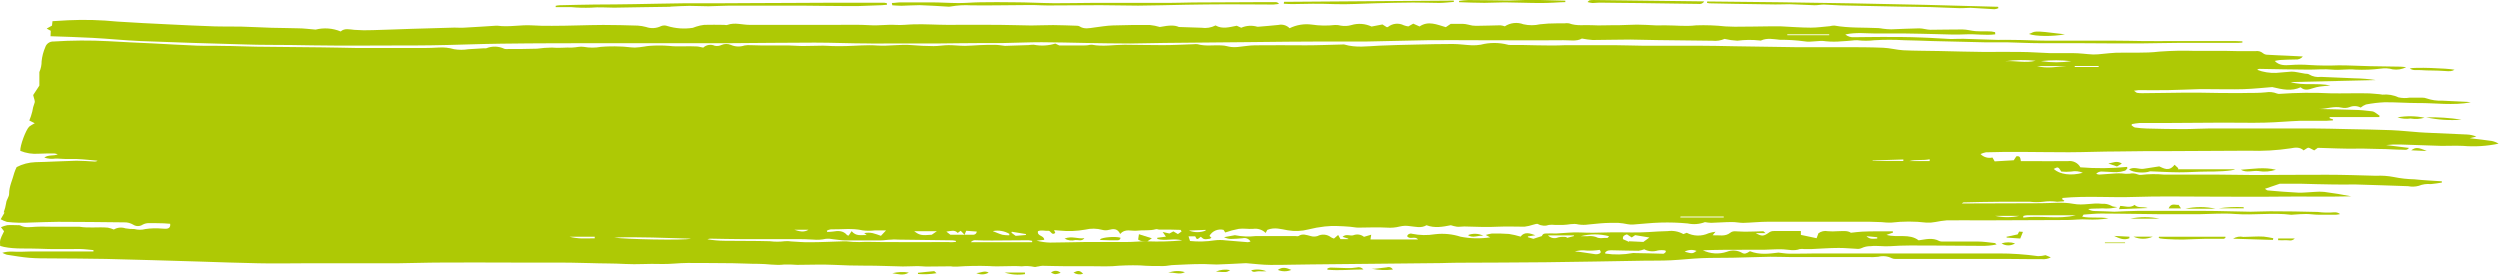 <?xml version="1.0" encoding="UTF-8"?> <svg xmlns="http://www.w3.org/2000/svg" width="1602" height="176" viewBox="0 0 1602 176" fill="none"> <path d="M1334.29 138.851C1339.84 139.986 1345.58 138.851 1351.13 139.929C1346.62 140.62 1342.05 140.858 1337.5 140.639C1333.31 140.355 1329.06 140.951 1324.87 140.979C1306.56 141.093 1288.26 141.168 1269.99 141.206C1262.47 141.206 1254.93 141.064 1247.39 141.206C1244.98 141.417 1242.58 141.767 1240.2 142.256C1238.3 142.636 1236.36 142.769 1234.42 142.653C1226.93 141.759 1219.35 141.759 1211.86 142.653C1209.83 142.704 1207.81 142.6 1205.8 142.341C1203.11 142.341 1200.45 142.086 1197.76 142.086C1186.93 142.086 1176.1 142.086 1165.27 142.086C1154.43 142.086 1143.8 142.086 1133.08 142.086C1127.74 142.086 1122.4 142.681 1117.05 142.823C1114.65 142.823 1112.23 142.256 1109.83 142.284C1105.38 142.284 1100.93 142.681 1096.45 142.795C1095.13 142.73 1093.82 142.579 1092.52 142.341C1089.02 143.68 1085.19 143.976 1081.52 143.192C1075.76 142.645 1069.97 142.455 1064.19 142.625C1058.21 142.767 1052.23 143.504 1046.25 143.902C1045.22 143.934 1044.2 143.868 1043.18 143.703C1041.09 143.26 1038.97 142.956 1036.83 142.795C1033.13 142.795 1029.43 142.795 1025.74 143.107C1023.14 143.277 1020.56 143.675 1017.96 143.845C1015.82 144.171 1013.64 144.171 1011.49 143.845C1008.09 142.937 1004.94 144.1 1001.7 144.129C999.939 144.129 998.148 144.129 996.386 144.129C995.12 143.973 993.838 143.973 992.572 144.129C991.435 144.535 990.223 144.697 989.017 144.604C987.811 144.511 986.639 144.165 985.581 143.589C984.83 143.164 983.444 143.788 982.375 144.015C980.594 144.616 978.755 145.034 976.886 145.264C971.282 145.264 965.706 145.008 960.072 145.264C952.821 145.689 945.629 145.264 938.262 145.122C936.731 145.122 935.201 145.434 933.67 145.292C932.317 145.074 930.983 144.752 929.682 144.327C924.482 145.349 919.341 146.313 914.112 144.327C910.617 146.427 906.947 145.207 903.308 144.895C901.193 144.556 899.032 144.643 896.953 145.15C894.249 145.841 891.446 146.08 888.662 145.859C882.566 145.491 876.443 145.859 870.347 145.859C868.585 145.859 866.823 145.405 865.06 145.292C862.316 145.065 859.542 144.895 856.797 144.838C854.175 144.747 851.549 144.842 848.941 145.122C845.385 145.511 841.862 146.147 838.397 147.023C834.079 148.147 829.563 148.331 825.166 147.562C820.89 146.853 816.816 145.405 812.079 147.307L811.039 149.264C809.996 148.234 808.719 147.461 807.314 147.007C805.908 146.553 804.413 146.432 802.951 146.654C799.918 146.881 796.798 146.228 793.794 146.654C790.849 147.212 787.952 147.99 785.127 148.981L784.058 147.307C782.329 146.876 780.502 147.021 778.866 147.72C777.229 148.418 775.876 149.63 775.016 151.166L776.315 152.357C775.991 152.613 775.631 152.824 775.246 152.982C771.606 153.521 771.433 153.464 769.469 151.705C767.1 153.691 766.898 153.663 765.887 151.421H761.612L762.565 154.429C767.77 154.963 773.023 154.83 778.193 154.031C780.599 153.72 783.038 153.72 785.445 154.031C790.153 154.372 794.863 154.826 799.571 155.195C800.178 155.148 800.773 155.004 801.333 154.769C800.85 153.929 800.099 153.269 799.196 152.889C798.293 152.51 797.288 152.433 796.335 152.669C793.793 152.868 791.251 153.123 788.709 153.123C787.188 153.061 785.7 152.674 784.347 151.988L791.308 150.712C795.796 151.594 800.398 151.776 804.944 151.251C813.235 151.251 821.555 151.251 829.846 151.251C830.626 151.251 831.579 151.534 832.099 151.251C834.699 149.463 837.241 150.626 839.841 151.251C841.288 151.703 842.843 151.703 844.29 151.251C845.657 150.537 847.208 150.235 848.749 150.381C850.29 150.527 851.754 151.116 852.956 152.074C853.544 152.398 854.163 152.664 854.804 152.868L857.491 150.57L858.964 153.237H863.962V152.925L860.293 151.761C862.69 149.548 865.262 151.478 867.313 150.712C868.429 150.282 869.641 150.153 870.824 150.338C872.007 150.522 873.119 151.014 874.044 151.761L878.667 150.399L878.204 153.436H908.652C906.746 150.939 903.423 153.861 901.69 151.336C901.787 151.028 901.948 150.742 902.161 150.496C902.374 150.251 902.636 150.05 902.931 149.907C903.225 149.764 903.545 149.681 903.873 149.663C904.201 149.645 904.531 149.693 904.839 149.804C909.708 150.805 914.724 150.901 919.629 150.087C925.113 149.445 930.674 149.987 935.922 151.676C942.186 152.896 948.617 153.04 954.931 152.102L952.042 150.57C953.301 150.151 954.597 149.847 955.913 149.662C959.603 149.562 963.296 149.647 966.977 149.917C969.48 150.312 971.952 150.881 974.373 151.62C976.944 148.271 980.381 149.463 983.877 150.74L979.081 151.506V151.988L982.576 153.038L987.951 151.307C988.788 149.889 988.962 149.69 990.839 149.605C992.717 149.52 995.201 149.605 997.367 149.605C1002.45 149.378 1007.54 148.697 1012.59 148.952C1018.2 149.236 1023.77 149.151 1029.38 148.952C1034.98 148.754 1040.06 148.952 1045.41 148.952C1049.11 148.952 1052.83 148.952 1056.53 148.697C1060.23 148.442 1064.62 148.186 1068.66 148.101C1072.14 147.621 1075.67 148.29 1078.72 150.002L1080.85 149.179C1083 150.286 1085.37 150.889 1087.79 150.944C1090.21 150.998 1092.61 150.501 1094.81 149.491C1096.27 149.001 1097.78 148.668 1099.31 148.498L1097.46 150.768C1101.62 150.57 1105.44 151.818 1108.76 149.151C1110.61 147.675 1112.66 148.356 1114.54 148.328C1115.78 148.328 1117.02 148.498 1118.29 148.47C1122.11 148.47 1125.95 148.271 1129.85 148.186C1130.11 148.186 1130.4 148.612 1131.35 149.378H1125.05C1129.24 151.648 1130.08 151.478 1134.04 148.697C1134.92 148.209 1135.92 147.982 1136.93 148.044C1142.53 148.044 1148.14 148.044 1154 148.044V150.513L1164.08 152.641L1165.24 149.491C1166.09 148.852 1167.07 148.401 1168.12 148.171C1169.17 147.941 1170.25 147.936 1171.3 148.158C1173.33 148.328 1175.37 148.328 1177.4 148.158C1180.55 148.158 1183.81 147.562 1186.06 149.151C1188.75 148.867 1190.95 148.555 1193.17 148.442C1196.06 148.3 1198.78 148.271 1201.55 148.243H1212.9L1213.05 149.037L1208.86 150.513C1215.99 152.499 1223.47 149.435 1229.45 154.003C1233.85 153.436 1238.29 152.045 1242.71 154.457C1243.42 154.737 1244.18 154.844 1244.94 154.769C1252.36 154.769 1259.76 154.769 1267.15 154.769C1270.85 154.769 1274.55 155.365 1278.22 155.734C1278.54 155.734 1278.77 156.131 1279.43 156.642C1276.14 157.338 1272.77 157.643 1269.41 157.55C1258.26 157.55 1247.11 157.351 1235.98 157.323C1227.78 157.323 1219.55 157.153 1211.4 157.749C1207.12 158.089 1202.91 157.238 1198.66 157.749C1196.66 157.706 1194.68 158.134 1192.88 158.997C1191.84 159.458 1190.69 159.606 1189.56 159.423C1185.75 159.281 1181.91 158.827 1178.01 158.884C1172.23 158.884 1166.45 159.366 1160.47 159.621C1159.05 159.621 1157.58 159.621 1156.28 159.621C1155.27 159.453 1154.23 159.453 1153.22 159.621C1149.67 160.955 1146.2 159.962 1142.65 159.763C1138.49 159.565 1134.33 159.99 1130.17 160.047C1126.01 160.104 1121.5 160.047 1117.2 160.047C1108.53 160.047 1099.86 160.047 1091.2 160.387C1095.99 162.687 1101.51 163.034 1106.56 161.352C1108.11 160.726 1109.79 160.456 1111.46 160.565C1113.14 160.673 1114.76 161.156 1116.21 161.976C1117.86 162.998 1119.1 162.515 1121.36 160.983C1127.42 163.395 1133.52 162.629 1139.61 161.863C1141.87 162.09 1144.12 162.516 1146.37 162.544C1152.15 162.544 1157.93 162.544 1163.71 162.402H1248.52C1259.27 162.402 1270.04 162.402 1280.79 162.402C1289.23 162.396 1297.65 162.975 1306.01 164.133C1307.63 164.122 1309.24 163.912 1310.8 163.509L1314.16 164.927C1312.39 165.866 1310.38 166.261 1308.38 166.062C1306.36 166.062 1304.3 166.062 1302.28 166.062L1286.19 165.921H1238.67C1230.76 165.921 1222.84 165.921 1214.92 165.921C1214.03 166.007 1213.14 165.86 1212.32 165.495C1209.66 164.129 1206.57 163.785 1203.66 164.53C1201.39 164.781 1199.11 164.847 1196.84 164.729C1191.06 164.729 1185.08 164.729 1179.19 164.729C1168.56 164.729 1157.93 164.729 1147.41 164.729C1143.08 164.729 1138.75 164.473 1134.38 164.53C1126.38 164.672 1118.35 164.984 1110.32 165.154C1103.82 165.296 1097.29 165.154 1090.79 165.41C1084.29 165.665 1077.3 166.488 1070.57 166.8C1064.79 167.084 1059.01 166.97 1053.24 167.056C1032.23 167.396 1011.26 167.822 990.261 168.049C971.455 168.276 952.706 168.247 933.814 168.361C930.347 168.361 926.91 168.531 923.443 168.588L840.101 169.439C831.434 169.439 822.768 169.836 814.101 169.751C808.988 169.751 803.933 169.042 798.849 168.673C798.445 168.673 798.068 168.673 797.692 168.673C791.684 168.957 785.705 169.325 779.725 169.496C776.403 169.496 773.109 169.155 769.816 169.212C764.038 169.212 758.26 169.553 752.483 169.808C750.085 169.808 747.688 170.517 745.29 170.489C740.322 170.489 735.352 170.489 730.412 170.063C724.562 169.892 718.707 170.063 712.877 170.574C707.937 170.773 702.998 170.574 698.058 170.574C693.118 170.574 687.34 170.574 681.996 170.574C677.316 170.574 672.608 170.375 667.899 170.319C667.022 170.391 666.151 170.534 665.298 170.744C664.46 170.744 663.45 171.283 662.728 171.028C660.11 170.467 657.414 170.343 654.754 170.659C647.763 170.148 640.772 171.028 633.752 170.489C626.865 170.257 619.971 170.381 613.098 170.858H610.815C610.295 170.858 609.805 170.659 609.285 170.659L593.396 170.801C591.634 170.801 589.872 170.489 588.11 170.517C584.903 170.517 581.725 170.773 578.547 170.744C570.488 170.602 562.428 170.177 554.397 170.233C547.753 170.233 541.138 170.063 534.523 169.723C526.636 169.325 518.72 169.723 510.804 169.723C507.998 169.501 505.182 169.435 502.369 169.524C496.88 170.205 491.508 169.042 486.077 169.07C480.646 169.098 475.099 168.73 469.61 168.673C459.991 168.673 450.4 168.417 440.722 168.503C434.945 168.503 429.023 169.382 423.188 169.155C415.677 168.871 408.165 169.581 400.654 169.155C393.143 168.73 385.546 168.871 378.006 168.588C360.673 167.992 343.34 168.417 325.834 168.247C311.39 168.105 296.946 168.247 282.502 168.247C273.316 168.247 264.13 168.616 254.914 168.701C244.544 168.701 234.201 168.701 223.83 168.701H196.56C186.218 168.701 175.847 168.957 165.505 168.701C152.852 168.503 140.171 167.964 127.518 167.595C107.671 167.027 87.826 166.375 67.98 165.921C56.193 165.665 44.406 165.693 32.62 165.58C28.026 165.58 23.405 165.58 18.812 165.211C14.219 164.842 9.221 163.963 4.368 163.225C3.363 162.923 2.394 162.514 1.479 162.005C5.928 160.614 9.711 161.522 13.38 161.324C17.049 161.125 21.296 161.154 25.254 161.125H59.89V160.274C57.001 160.019 54.112 159.593 51.224 159.565C42.384 159.565 33.544 159.791 24.733 159.366C17.338 159.025 9.884 159.735 2.547 158.231C1.709 158.061 0.872 157.777 0.092 157.578C-0.139 153.719 -0.14 153.719 2.605 148.186L0.611 145.604C1.899 145.029 3.245 144.592 4.627 144.299C6.852 144.1 9.134 144.299 11.416 144.299C11.921 144.227 12.437 144.276 12.919 144.441C16.212 146.172 19.621 145.462 23.087 145.292C26.554 145.122 30.453 145.292 34.15 145.292C39.35 145.292 44.551 145.292 49.751 145.292C50.136 145.264 50.522 145.264 50.906 145.292C56.973 146.313 63.068 145.292 69.135 145.888C70.445 146.153 71.722 146.552 72.948 147.08C74.045 146.421 75.278 146.01 76.557 145.878C77.836 145.745 79.13 145.894 80.343 146.313C82.249 146.65 84.184 146.802 86.121 146.768C88.439 147.377 90.88 147.377 93.199 146.768C96.717 146.245 100.287 146.149 103.829 146.484C104.955 146.484 106.111 146.711 107.238 146.484C108.365 146.257 109.376 145.32 109.029 143.391C107.729 143.391 106.371 143.135 105.014 143.107C101.836 143.107 98.63 142.88 95.423 142.965C94.043 142.958 92.682 143.29 91.465 143.93C90.554 144.54 89.476 144.866 88.373 144.866C87.271 144.866 86.194 144.54 85.283 143.93C83.541 142.906 81.533 142.403 79.505 142.483C65.437 142.313 51.339 142.171 37.27 142.142C31.493 142.142 25.542 142.483 19.678 142.596C14.601 142.904 9.507 142.771 4.454 142.199C3.053 141.786 1.705 141.215 0.438 140.497L2.894 136.24L2.373 136.07C3.089 134.148 3.611 132.162 3.933 130.14C4.107 127.927 5.869 126.196 5.84 124.181C5.84 119.357 8.036 115.215 9.162 110.731C9.578 109.479 10.08 108.256 10.665 107.071C14.358 105.148 18.447 104.072 22.625 103.921C31.436 103.751 40.276 103.184 49.087 102.985C52.9 102.985 56.742 103.326 60.642 103.524C61.322 103.571 61.997 103.38 62.547 102.985C60.439 102.786 58.301 102.559 56.163 102.389C54.026 102.219 51.57 101.964 49.259 101.907C46.948 101.85 44.666 101.907 42.384 101.907C40.101 101.907 37.763 101.566 35.48 101.623C33.093 101.983 30.651 101.759 28.373 100.97C31.261 98.927 34.324 100.148 37.039 98.871C36.31 98.611 35.555 98.43 34.786 98.332C31.435 98.332 28.113 98.332 24.791 98.502C20.769 98.824 16.726 98.192 13.005 96.657C12.774 93.338 16.616 83.009 18.782 81.08C19.89 80.292 21.059 79.59 22.278 78.98L18.782 77.221C19.562 75.382 20.19 73.484 20.66 71.546C20.953 69.607 21.456 67.704 22.162 65.871C22.624 64.736 21.7 63.033 21.266 60.905L25.224 54.861V46.179C26.197 43.987 26.69 41.618 26.669 39.227C26.98 36.138 27.769 33.115 29.009 30.26C29.346 29.169 30.042 28.217 30.988 27.555C31.934 26.893 33.077 26.557 34.238 26.6C46 25.839 57.798 25.772 69.568 26.401C79.014 27.026 88.46 27.338 97.935 27.82C107.411 28.302 116.569 28.87 125.9 29.239C131.504 29.466 137.137 29.239 142.742 29.437C149.906 29.437 157.04 29.835 164.205 29.92C178.013 30.118 191.823 30.175 205.631 30.345C213.46 30.345 221.259 30.714 229.059 30.771C236.859 30.828 244.919 30.771 252.834 30.771C259.103 30.771 265.372 30.771 271.641 30.771C274.847 30.771 278.024 30.629 281.201 30.459C284.505 30.238 287.823 30.603 290.995 31.537C294.027 32.033 297.121 32.033 300.152 31.537C303.474 31.395 306.768 31.14 310.09 30.941C310.588 31.014 311.094 31.014 311.592 30.941C313.431 30.188 315.413 29.827 317.405 29.881C319.397 29.934 321.353 30.402 323.147 31.253C323.504 31.397 323.89 31.456 324.274 31.424C330.89 31.424 337.533 31.424 344.149 31.197C347.289 30.766 350.455 30.529 353.625 30.487C357.987 30.941 362.291 30.317 366.567 30.487C367.962 30.42 369.351 30.268 370.726 30.033C371.857 29.878 373.005 29.878 374.136 30.033C377.736 30.686 381.427 30.686 385.027 30.033C389.109 29.688 393.211 29.612 397.304 29.806C400.482 29.806 403.629 30.43 406.807 30.487C408.841 30.396 410.868 30.178 412.874 29.835C414 29.693 415.156 29.409 416.283 29.381C420.351 29.083 424.435 29.083 428.503 29.381C434.454 30.118 440.375 29.381 446.269 29.75C447.598 29.75 448.898 30.203 450.631 30.516C451.597 29.615 452.815 29.02 454.128 28.807C455.442 28.595 456.789 28.775 457.997 29.324C459.49 29.64 461.048 29.45 462.417 28.785C463.356 28.385 464.369 28.179 465.393 28.179C466.416 28.179 467.429 28.385 468.368 28.785C471.104 29.983 474.202 30.114 477.034 29.154C478.378 28.916 479.747 28.85 481.108 28.955C483.65 28.955 486.193 29.154 488.735 29.154C494.512 29.154 500.29 29.154 505.894 29.154C508.581 29.154 511.238 29.494 513.924 29.494C518.373 29.494 522.852 29.296 527.301 29.267C529.352 29.267 531.374 29.466 533.396 29.523C536.284 29.523 539.173 29.664 542.062 29.523C548.706 29.381 555.408 28.671 561.995 29.154C569.419 29.693 576.728 28.274 584.123 28.898C588.803 29.296 593.512 29.523 598.22 29.551C601.398 29.551 604.605 28.955 607.783 28.927C610.96 28.898 614.86 29.381 618.384 29.381C621.446 29.381 624.48 29.04 627.542 28.927C630.604 28.813 634.186 28.671 637.509 28.728C639.617 28.728 641.755 29.154 643.893 29.381C644.008 29.393 644.124 29.393 644.24 29.381L659.059 28.898C660.186 28.725 661.326 28.649 662.467 28.671C667.051 29.554 671.787 29.3 676.247 27.933L678.76 29.125H694.072C695.083 29.125 696.122 29.125 697.104 28.983C697.971 28.757 698.866 28.652 699.762 28.671C706.753 30.005 713.716 28.671 720.678 28.671C728.824 28.671 736.999 28.983 745.145 28.927C751.789 28.927 758.433 28.558 765.078 28.331C765.834 28.219 766.603 28.219 767.36 28.331C772.531 29.778 777.817 28.756 783.017 29.125C785.01 29.125 786.975 29.891 788.968 30.118C790.351 30.261 791.745 30.261 793.128 30.118C796.797 29.778 800.466 29.069 804.164 29.04C815.026 28.87 825.916 29.04 836.807 29.04C844.462 29.04 852.147 28.7 859.918 28.529C860.424 28.444 860.943 28.444 861.449 28.529C868.874 30.743 876.356 29.608 883.838 29.267C891.32 28.927 899.61 28.728 907.497 28.558C915.383 28.388 923.125 28.16 930.925 28.189C934.969 28.189 939.013 28.842 943.087 29.012C945.02 29.092 946.957 28.968 948.864 28.643C954.545 27.177 960.516 27.177 966.197 28.643C966.568 28.769 966.96 28.826 967.352 28.813C979.225 28.671 991.099 29.523 1002.97 28.955C1005.02 28.955 1007.07 28.955 1009.1 28.955C1017.76 28.955 1026.23 28.955 1034.78 28.955C1040.56 28.955 1046.56 29.267 1052.46 29.296C1058.35 29.324 1064.99 29.296 1071.23 29.296C1076.87 29.296 1082.5 29.296 1088.13 29.296C1095.82 29.296 1103.5 29.494 1111.24 29.636C1124.3 29.835 1137.24 30.09 1150.42 30.232C1160.64 30.232 1170.87 30.232 1181.12 30.232C1189.79 30.232 1198.26 30.232 1206.78 30.601C1211.08 30.771 1215.44 31.991 1219.6 32.218C1227.29 32.587 1234.97 32.53 1242.71 32.7C1252.42 32.899 1262.16 33.211 1271.89 33.296C1279.58 33.296 1287.26 33.126 1295 33.296C1301.13 33.296 1307.28 33.864 1313.4 34.034C1318.26 34.034 1323.14 34.034 1327.99 34.034C1332.85 34.034 1336.89 34.715 1341.34 34.914C1343.37 34.909 1345.39 34.776 1347.4 34.517C1350.29 34.289 1352.95 33.892 1355.75 33.807C1365.06 33.523 1374.36 34.204 1383.72 33.069C1391.41 32.502 1399.12 32.35 1406.83 32.615H1427.05C1429.22 32.615 1431.38 32.757 1433.55 32.757H1445.42C1446.24 32.632 1447.08 32.681 1447.88 32.902C1448.67 33.122 1449.41 33.508 1450.04 34.034C1450.85 34.711 1451.87 35.083 1452.93 35.084C1457.12 35.368 1461.31 35.481 1465.5 35.68L1475.67 36.191C1475.11 36.872 1474.39 37.406 1473.56 37.743C1472.74 38.08 1471.85 38.21 1470.96 38.12C1467.64 38.12 1464.29 38.29 1460.96 38.461C1459.85 38.593 1458.74 38.792 1457.64 39.056C1460.53 42.064 1464.11 41.894 1467.72 41.667C1471.8 41.355 1475.9 41.355 1479.97 41.667C1486.21 42.045 1492.47 42.111 1498.72 41.866C1505.36 41.866 1511.98 42.263 1518.6 42.405C1525.21 42.547 1531.65 42.603 1538.18 42.717C1539.31 42.717 1540.44 42.915 1541.91 43.057C1539.24 44.411 1536.21 44.898 1533.24 44.448C1530.78 43.751 1528.2 43.586 1525.67 43.965C1520.26 44.648 1514.8 44.866 1509.35 44.618C1504.33 44.05 1499.47 45.129 1494.5 44.618C1489.53 44.107 1484.54 44.618 1479.57 44.618C1468.97 44.618 1458.34 44.277 1447.79 44.136C1447.53 44.144 1447.28 44.204 1447.05 44.311C1446.81 44.418 1446.61 44.571 1446.43 44.76C1450.29 46.212 1454.41 46.878 1458.54 46.718C1461.83 46.491 1465.12 46.093 1468.42 45.895C1469.69 45.912 1470.96 46.054 1472.2 46.32C1473.82 46.576 1475.44 46.916 1477.03 47.2C1477.92 47.342 1479.02 47.2 1479.63 47.682C1481.92 49.077 1484.64 49.639 1487.31 49.271L1508.75 50.179C1513.33 50.247 1517.91 50.627 1522.44 51.314L1467.72 52.591C1476.19 55.088 1484.91 52.932 1493.38 54.805C1491.12 55.003 1488.84 55.145 1486.62 55.457C1485.11 55.679 1483.62 56.031 1482.17 56.507C1479.42 57.415 1476.74 58.266 1474.25 55.94C1468.48 58.607 1462.7 57.387 1456.05 55.798C1450.71 56.195 1444.24 56.933 1437.74 57.131C1430.34 57.358 1422.95 57.131 1415.55 57.131C1413.39 57.131 1411.19 57.131 1409.02 57.131C1402.41 57.301 1395.79 57.642 1389.18 57.755C1382.56 57.869 1376.61 57.755 1370.34 57.755C1369.37 57.836 1368.41 57.968 1367.45 58.153C1368.52 58.862 1368.93 59.401 1369.45 59.486C1370.58 59.676 1371.73 59.752 1372.88 59.713C1381.81 59.713 1390.77 59.401 1399.72 59.373C1406.89 59.373 1414.17 59.373 1421.21 59.572C1427.48 59.572 1433.75 59.742 1440.02 59.572C1443.98 59.572 1447.93 59.572 1451.89 59.174C1454.29 58.748 1456.77 59.004 1459.03 59.912C1459.62 60.144 1460.27 60.222 1460.91 60.139C1471.76 59.373 1482.65 59.259 1493.52 59.798C1501.15 59.94 1508.77 59.657 1516.4 59.798C1519.29 59.798 1522 60.167 1524.81 60.366C1525.43 60.516 1526.07 60.611 1526.71 60.65C1530.24 60.301 1533.8 60.91 1537 62.409C1539.33 62.911 1541.75 62.969 1544.1 62.579C1546.79 62.579 1549.48 62.579 1552.16 62.579C1553.15 62.557 1554.13 62.73 1555.05 63.09C1558.21 64.168 1561.54 64.649 1564.88 64.509L1580.97 65.275C1581.57 65.275 1582.15 65.445 1583.28 65.587C1571.72 67.715 1560.6 65.927 1549.54 66.041C1542.4 66.041 1535.26 65.474 1528.13 65.53C1524.09 65.706 1520.07 66.18 1516.11 66.949C1514.88 67.416 1513.73 68.088 1512.73 68.935C1511.63 68.354 1510.4 68.029 1509.15 67.984C1507.9 67.94 1506.65 68.178 1505.51 68.68C1503.93 69.235 1502.23 69.344 1500.6 68.992C1495.6 67.772 1490.78 69.9 1485.84 69.843C1493.2 70.013 1500.6 70.127 1507.96 70.382C1512.06 70.448 1516.14 70.77 1520.18 71.347C1521.86 71.631 1523.3 73.191 1524.86 74.184L1524.61 75.036H1492.83V75.773L1495 76.511V77.136C1493.67 77.136 1492.34 77.362 1491.04 77.391C1485.43 77.391 1479.83 77.391 1474.25 77.391C1466.6 77.675 1458.94 78.412 1451.29 78.583C1442.62 78.81 1433.69 78.583 1424.88 78.583L1385.36 78.838C1380.51 78.838 1375.63 78.838 1370.92 78.838C1369.3 78.968 1367.69 79.195 1366.1 79.519L1365.89 80.314C1366.64 80.796 1367.34 81.59 1368.15 81.704C1370.67 82.077 1373.22 82.295 1375.77 82.356C1383.57 82.555 1391.37 82.725 1399.17 82.725C1404.95 82.725 1410.73 82.328 1416.5 82.3C1428.81 82.3 1441.09 82.3 1453.37 82.3C1462.44 82.3 1471.54 82.3 1480.61 82.3C1488.55 82.3 1496.47 82.584 1504.38 82.725C1513.71 82.924 1523.05 83.037 1532.38 83.406C1538.36 83.662 1544.33 84.343 1550.29 84.768C1552.83 84.967 1555.37 85.052 1557.91 85.166C1565.57 85.506 1573.22 85.79 1580.85 86.187C1582.92 86.28 1584.95 86.731 1586.86 87.521L1582.61 88.571C1587.96 89.223 1592.38 89.677 1596.74 90.33C1598.29 90.646 1599.76 91.232 1601.1 92.061C1593.61 93.648 1585.91 94.126 1578.28 93.479C1573.71 93.281 1569.12 93.479 1564.53 93.479C1555.72 93.224 1546.91 92.855 1538.07 92.6C1535.05 92.484 1532.02 92.607 1529.02 92.969L1543.67 94.785C1542.4 96.43 1541.01 95.977 1539.92 95.948C1534.8 95.948 1529.72 95.437 1524.63 95.466C1520.04 95.466 1515.5 95.125 1510.91 95.239C1502.39 95.437 1493.87 94.927 1485.26 94.728L1482.95 96.374C1478.3 94.047 1479.86 94.132 1476.16 96.374C1473.76 94.104 1470.79 94.473 1467.72 95.069C1458.87 96.392 1449.92 96.895 1440.97 96.572C1424.33 96.714 1407.7 96.743 1391.06 96.828C1379.79 96.828 1368.52 96.828 1357.26 97.055C1346.77 97.055 1336.28 97.537 1325.77 97.565C1315.25 97.594 1305.05 97.367 1294.68 97.338C1287.29 97.338 1279.92 97.338 1272.56 97.594C1271.37 97.829 1270.21 98.21 1269.12 98.729C1270.09 99.716 1271.31 100.439 1272.65 100.827C1273.99 101.215 1275.41 101.255 1276.77 100.942L1278.19 103.411L1290.41 102.701L1292.08 100.176C1294.63 99.722 1294.63 101.368 1294.97 103.24H1299.51C1308.17 103.24 1316.67 103.382 1325.25 103.24C1326.81 103.032 1328.41 103.301 1329.81 104.012C1331.22 104.722 1332.37 105.84 1333.11 107.213C1343.06 108.021 1353.07 107.936 1363 106.957L1363.26 107.78C1362.74 108.348 1362.28 109.199 1361.62 109.398C1359.93 109.949 1358.17 110.264 1356.39 110.334C1353.07 110.334 1349.77 109.965 1346.45 109.908C1345.23 109.973 1344.09 110.49 1343.24 111.356C1343.85 111.627 1344.49 111.8 1345.15 111.866C1348.71 111.668 1352.26 111.356 1355.81 111.129C1357.07 111.058 1358.34 111.058 1359.6 111.129C1361.23 111.391 1362.89 111.458 1364.54 111.327C1366.27 110.915 1368.09 111.054 1369.74 111.725C1370.44 112.046 1371.22 112.164 1371.99 112.065C1376.93 111.484 1381.92 111.427 1386.87 111.895C1398.42 111.895 1409.98 111.895 1421.33 111.895C1428.87 111.895 1436.41 112.15 1443.92 112.15C1459.64 112.15 1475.38 111.923 1491.09 111.98C1501.58 111.98 1512.07 112.349 1522.55 112.632C1526.36 112.437 1530.17 112.704 1533.91 113.427C1538.27 114.324 1542.71 114.818 1547.17 114.902C1552.94 115.527 1558.89 115.782 1564.73 116.179V117.002C1562.36 117.343 1560.02 117.797 1557.62 117.967C1555.01 117.707 1552.37 118.087 1549.94 119.074C1547.72 119.683 1545.38 119.761 1543.12 119.301C1531.74 118.96 1520.39 118.478 1509 118.194C1504.15 118.194 1499.27 118.364 1494.42 118.194C1487.77 118.194 1481.13 117.853 1474.48 117.74C1469.75 117.74 1465.04 117.74 1460.88 117.74L1451.37 120.975C1452.04 121.4 1452.59 121.968 1453.17 122.025C1459.61 122.564 1466.08 123.16 1472.58 123.443C1476.1 123.585 1479.68 123.103 1483.24 122.961C1485.26 122.777 1487.3 122.777 1489.33 122.961C1495.11 123.699 1500.89 124.663 1506.66 125.798C1491.35 126.224 1476.04 125.798 1460.73 125.997C1445.42 126.196 1429.79 125.997 1414.34 125.997C1398.88 125.997 1383.34 125.657 1367.89 126.196C1352.43 126.735 1337.09 125.401 1321.67 126.848L1321.38 127.614L1322.85 128.636C1322.71 128.778 1322.53 129.033 1322.36 129.033C1320.97 129.033 1319.47 129.289 1318.2 129.289C1315.25 128.864 1312.25 128.864 1309.3 129.289C1306.53 129.643 1303.72 129.643 1300.95 129.289C1294.31 129.289 1287.66 129.289 1281.02 129.289C1273.39 129.289 1265.74 129.544 1258.11 129.686C1257.94 129.686 1257.77 129.941 1257.16 130.367H1262.47L1307.8 130.225C1314.7 130.225 1321.81 129.317 1328.48 130.594C1335.16 131.871 1340.79 129.799 1346.91 130.594C1349.07 130.411 1351.24 130.876 1353.12 131.927C1353.88 132.523 1355.21 132.41 1356.82 132.722C1353.69 133.547 1350.43 133.816 1347.2 133.516C1344.31 133.743 1341.14 133.516 1338.1 133.942C1340.44 135.701 1343.16 135.105 1345.73 135.332C1347.49 135.474 1349.28 135.332 1351.07 135.503C1352.34 135.503 1353.62 135.701 1354.89 135.673C1359.89 135.503 1364.85 135.162 1369.82 135.134C1383.98 135.134 1398.13 135.134 1412.29 135.134C1422.25 135.134 1432.22 135.559 1442.19 135.673C1446.4 135.673 1450.62 135.361 1454.84 135.389C1464.95 135.389 1475.04 135.531 1485.11 135.815C1488.65 136.273 1492.22 136.349 1495.78 136.042C1497.13 135.929 1498.47 136.336 1499.53 137.177C1498.67 137.39 1497.79 137.532 1496.9 137.602C1493.2 137.602 1489.51 137.602 1485.81 137.602C1483.12 137.602 1480.46 137.148 1477.81 137.12C1475.15 137.092 1472.72 137.347 1470.18 137.489C1469.55 137.591 1468.91 137.639 1468.27 137.631C1456.31 136.127 1444.32 138.028 1432.31 137.12C1424.71 136.524 1417 137.12 1409.34 137.262C1400.88 137.262 1392.44 137.262 1383.98 137.262L1366.64 137.035C1359.88 137.035 1353.12 136.78 1346.42 136.836C1342.67 136.836 1338.91 137.29 1335.13 137.517L1334.29 138.851ZM735.323 154.656C742.743 154.925 750.174 154.726 757.568 154.06C752.339 152.499 746.792 154.599 741.592 153.123V152.357L747.138 151.648L745.029 148.64L749.363 149.633L751.906 148.271L754.795 150.002L757.163 148.328L756.556 147.307C754.419 147.307 752.31 147.165 750.172 147.136C748.035 147.108 745.376 147.136 742.978 147.136C742.227 147.136 741.39 146.654 740.726 146.853C736.71 148.016 732.551 147.278 728.506 147.817C724.953 148.243 721.052 146.2 717.817 149.945C716.142 146.285 713.456 146.54 710.509 147.307C709.165 147.661 707.751 147.661 706.407 147.307C702.833 146.329 699.062 146.27 695.458 147.136C690.056 148.108 684.54 148.318 679.078 147.761L675.467 147.477L676.218 149.236C673.994 151.137 673.561 148.044 671.885 147.874C669.776 148.129 667.35 147.165 665.126 148.158C664.432 151.534 669.111 150.712 669.14 153.691L664.2 154.202C667.028 154.957 669.938 155.376 672.867 155.45C680.262 155.45 687.658 155.138 695.053 155.081C703.864 155.081 712.676 155.081 721.515 155.081C726.08 155.081 730.644 154.656 735.237 154.457L735.323 154.656ZM612.549 154.996V154.372C611.801 154.182 611.037 154.059 610.267 154.003L575.803 153.549C574.3 153.549 572.914 153.322 571.325 153.549C568.928 153.549 566.559 154.031 564.161 154.06C556.65 154.06 549.139 154.06 541.657 154.06C539.115 154.06 536.573 153.549 534.03 153.322C532.428 152.977 530.781 152.881 529.148 153.038C526.449 153.64 523.668 153.803 520.915 153.521C514.184 153.067 507.395 153.265 500.693 153.237C492.374 153.237 484.054 153.237 475.763 153.237C468.859 153.237 461.956 153.01 455.08 152.925C454.47 152.989 453.868 153.123 453.289 153.322C456.982 153.948 460.722 154.271 464.469 154.287C474.06 154.429 483.651 154.287 493.357 154.571C496.512 154.968 499.705 154.968 502.86 154.571C504.266 154.435 505.686 154.482 507.079 154.712C510.892 154.911 514.705 155.28 518.634 155.223C526.001 155.223 533.367 154.826 540.733 154.627C541.243 154.6 541.754 154.6 542.264 154.627C545.052 154.972 547.861 155.133 550.671 155.11C555.524 154.826 560.319 155.11 565.115 155.11C579.299 155.252 593.512 155.11 607.725 155.11C609.314 155.365 611.104 155.138 612.577 154.996H612.549ZM1053.76 159.706C1052.55 160.175 1051.29 160.508 1050 160.699C1044.46 160.699 1038.91 160.473 1033.33 160.387C1031.54 160.387 1029.61 160.217 1028.48 162.062C1028.68 162.345 1028.74 162.516 1028.83 162.516C1034.58 163.343 1040.44 163.228 1046.16 162.175C1046.65 162.09 1047.15 162.09 1047.63 162.175C1053.7 162.175 1059.8 162.516 1065.89 162.601C1066.41 162.601 1066.96 161.806 1067.51 161.409L1067.19 160.501C1065.59 160.215 1063.94 160.215 1062.34 160.501C1059.51 161.405 1056.44 161.171 1053.79 159.848L1053.76 159.706ZM567.772 147.647H560.55C558.017 147.945 555.457 147.945 552.923 147.647C546.077 146.058 539.203 147.108 532.356 146.966C531.472 147.095 530.62 147.384 529.843 147.817L530.044 148.612C531.261 148.608 532.477 148.532 533.685 148.385C537.065 147.817 540.3 147.675 542.784 150.626C543.015 150.853 543.478 150.882 543.796 150.967L545.731 148.129C548.62 151.62 551.856 150.456 555.409 150.626L553.761 149.378C555.543 149.011 557.382 149.011 559.164 149.378C560.977 149.856 562.761 150.434 564.508 151.109L567.772 147.647ZM442.831 152.925C426.365 152.528 409.927 151.648 393.49 152.215C399.008 153.294 439.076 154.173 442.745 152.925H442.831ZM661.399 155.195V154.315C660.668 154.137 659.925 154.014 659.175 153.946C651.404 153.946 643.633 154.088 635.833 154.117C632.395 154.117 628.928 154.117 625.491 153.946C624.865 153.833 624.22 153.889 623.624 154.109C623.029 154.329 622.505 154.704 622.111 155.195H661.399ZM1042.55 150.172C1040.96 150.683 1039.66 151.166 1040.01 153.265L1043.88 154.996V154.599L1053.06 155.025L1056.96 152.187L1047.81 150.683L1045.61 152.159L1042.55 150.172ZM609.024 150.428H623.208C623.526 150.476 623.851 150.461 624.162 150.383C624.473 150.306 624.765 150.168 625.021 149.977C625.277 149.786 625.491 149.547 625.651 149.274C625.812 149 625.915 148.698 625.953 148.385L619.135 147.874L618.095 150.428L615.611 147.874L613.704 149.264C611.74 147.023 609.169 148.101 606.424 148.413L609.024 150.428ZM1330.27 137.943H1298.99C1298.24 137.999 1297.49 138.122 1296.76 138.312C1296.76 138.312 1296.56 138.454 1296.5 138.567C1296.49 138.851 1296.49 139.135 1296.5 139.418C1307.65 137.914 1318.86 140.752 1330.19 137.943H1330.27ZM1316.03 108.263C1319.87 111.81 1327.04 112.774 1334.69 110.731C1332.35 109.698 1329.73 109.42 1327.21 109.937C1325.11 110.15 1322.99 110.15 1320.89 109.937C1318.86 106.816 1318.86 106.816 1315.97 108.263H1316.03ZM585.827 148.158C589.149 150.655 590.334 150.995 597.065 150.428L600.329 148.158H585.827ZM1025.13 160.104C1022.34 160.556 1019.51 160.708 1016.69 160.558C1014.14 160.191 1011.54 160.415 1009.1 161.21C1011.03 161.21 1011.99 161.381 1013.05 161.522C1016.12 161.948 1019.15 162.487 1022.21 162.884C1023.1 162.987 1024.01 162.87 1024.84 162.544C1025.97 162.033 1026.02 161.125 1025.04 160.104H1025.13ZM1285.12 39.227C1291.53 38.801 1298.01 40.56 1304.42 38.943C1297.93 38.255 1291.38 38.35 1284.92 39.227H1285.12ZM1308.23 39.227C1314.55 40.135 1320.98 40.135 1327.3 39.227C1320.9 38.459 1314.43 38.431 1308.03 39.142L1308.23 39.227ZM1013 151.336C1014.93 151.336 1016.17 151.336 1017.45 151.336C1019.21 151.134 1020.99 151.309 1022.67 151.847C1025.16 153.237 1027.58 152.215 1029.98 152.471C1030.24 152.471 1030.59 151.903 1031.11 151.364C1025.18 149.822 1018.94 149.812 1013 151.336ZM1076.9 138.737L1076.75 139.333H1104.57V138.737H1076.9ZM991.937 150.853C992.766 151.709 993.845 152.289 995.026 152.513C996.207 152.736 997.429 152.593 998.523 152.102C1000.3 151.696 1002.15 151.647 1003.95 151.96V152.471L1008.58 151.279V150.853H991.937ZM1325.45 42.319H1305.23C1311.96 44.221 1318.86 42.547 1325.45 42.234V42.319ZM381.097 152.811V151.705H364.949C367.503 152.332 370.118 152.693 372.749 152.783C375.609 152.811 378.352 152.726 381.097 152.726V152.811ZM1219.66 103.155V102.191L1199.96 102.815V103.099L1219.66 103.155ZM636.296 148.158C638.78 149.094 640.571 149.974 642.448 150.456C643.869 150.702 645.31 150.807 646.752 150.768V149.832C643.612 147.982 639.883 147.355 636.296 148.073V148.158ZM1278.51 138.34C1283.6 139.422 1288.87 139.422 1293.96 138.34H1278.51ZM657.411 150.57V149.974L648.37 148.498L648.139 149.151L650.854 151.137L657.411 150.57ZM1329.49 42.291V42.944H1344.81V42.291H1329.49ZM1079.55 161.295C1084.41 162.629 1084.58 162.629 1087.18 160.813C1085.97 160.316 1084.67 160.094 1083.36 160.163C1082.06 160.231 1080.79 160.59 1079.64 161.21L1079.55 161.295ZM772.531 147.846C772.545 147.666 772.545 147.486 772.531 147.307L761.871 147.732C765.316 149.099 769.166 149.109 772.618 147.761L772.531 147.846ZM518.172 147.193H508.927C512.105 148.215 515.167 149.179 518.258 147.108L518.172 147.193ZM1236.53 103.212V102.049C1232.2 102.985 1227.87 102.049 1223.53 103.212H1236.53ZM1202.94 152.925V152.017L1196.03 151.336C1198.23 153.606 1200.65 152.925 1203.02 152.84L1202.94 152.925Z" fill="#AEC905"></path> <path d="M1278.56 22.003C1272.3 22.854 1265.97 21.663 1259.67 22.003C1253.37 22.344 1246.88 22.003 1240.49 21.861C1234.11 21.719 1227.69 21.521 1221.28 21.464C1214.87 21.407 1208.51 21.464 1202.13 21.464C1195.74 21.464 1189.47 20.556 1182.45 22.088C1183.25 22.742 1184.17 23.234 1185.16 23.536C1186.16 23.838 1187.2 23.944 1188.23 23.848C1194.21 23.848 1200.19 23.649 1206.17 23.677C1214.61 23.677 1223.04 23.677 1231.48 24.046C1237.69 24.216 1243.9 24.756 1250.14 25.011C1252.8 25.011 1255.48 24.812 1258.17 24.869C1265.57 25.068 1272.99 25.408 1280.39 25.578C1283.45 25.578 1286.51 25.436 1289.57 25.578C1296.82 25.578 1304.02 26.032 1311.32 26.061C1325.51 26.061 1339.69 26.061 1353.91 26.061C1360.4 26.061 1366.9 26.231 1373.4 26.316C1379.9 26.401 1386.2 26.316 1392.59 26.316H1432.48L1436.93 26.486V27.281C1436.18 27.281 1435.43 27.451 1434.68 27.451C1422.4 27.451 1410.12 27.451 1397.87 27.451C1389.21 27.451 1380.54 27.792 1371.87 27.82C1358.44 27.82 1344.98 27.82 1331.43 27.678C1323.4 27.678 1315.34 27.678 1307.31 27.678C1300.14 27.678 1292.87 27.253 1285.82 27.111C1281.11 27.111 1276.37 27.111 1271.66 27.111C1260.57 26.884 1249.45 26.6 1238.35 26.316C1232.34 26.146 1226.34 25.862 1220.3 25.777C1213.91 25.408 1207.51 25.408 1201.12 25.777C1197.48 26.217 1193.8 26.217 1190.17 25.777C1189.03 25.732 1187.89 25.798 1186.76 25.976C1184.59 26.146 1182.45 26.401 1180.29 26.458C1176.91 26.784 1173.5 26.784 1170.12 26.458C1165.35 25.635 1160.59 27.338 1156.05 26.458C1150.93 25.784 1145.76 25.462 1140.6 25.493C1136.58 25.124 1132.42 24.16 1128.46 25.947C1128.22 26.032 1127.95 26.032 1127.71 25.947C1122.91 25.41 1118.06 25.458 1113.27 26.089C1110.51 25.953 1107.77 25.564 1105.09 24.926C1102.67 25.988 1100.01 26.399 1097.38 26.117C1085.59 25.919 1073.81 25.862 1062.05 25.692C1056.27 25.692 1050.49 25.351 1044.72 25.351C1036.69 25.351 1028.68 25.607 1020.65 25.635C1018.31 25.467 1015.99 25.154 1013.69 24.699C1010.34 26.685 1005.98 25.72 1001.85 25.777C983.039 25.947 964.292 25.777 945.399 25.777C935.144 25.777 924.917 25.635 914.662 25.777C901.749 25.947 888.807 26.43 875.894 26.6C866.419 26.6 856.943 26.6 847.467 26.6C832.474 26.6 817.51 26.827 802.517 26.969L746.474 27.508C739.05 27.508 731.656 27.877 724.231 27.877C714.785 27.877 705.309 27.678 695.862 27.536C686.416 27.394 676.94 27.054 667.465 27.054C659.174 27.054 650.855 27.451 642.535 27.593C638.202 27.593 633.869 27.593 629.507 27.593C620.147 27.593 610.816 27.792 601.485 27.848H568.87C564.884 27.848 560.926 28.019 556.94 27.848C545.385 27.848 533.656 27.309 522.015 27.309C503.815 27.309 485.644 27.593 467.445 27.678C454.272 27.678 441.07 27.678 427.897 27.678C415.619 27.678 403.313 27.678 391.007 27.678C367.694 27.678 344.381 27.678 321.097 27.99C306.104 28.16 291.111 28.841 276.147 29.04C262.049 29.267 247.981 29.04 233.884 29.21C227.615 29.21 221.346 29.21 215.049 29.21C205.487 29.21 195.897 28.955 186.306 28.841C176.715 28.728 167.152 28.841 157.59 28.501C135.086 27.877 112.583 27.196 90.079 26.316C79.853 25.89 69.654 24.812 59.428 24.273C50.531 23.762 41.604 23.564 32.389 23.223L32.534 19.733L29.905 18.314L33.314 16.413L33.632 13.576C37.127 13.377 40.42 13.235 43.743 12.98C54.226 12.497 64.732 12.782 75.173 13.831C86.15 14.597 97.156 15.051 108.163 15.619C117.869 16.101 127.547 16.584 137.254 16.896C143.031 17.094 149.011 16.896 154.904 17.066C161.288 17.236 167.672 17.605 174.057 17.804C179.834 17.974 185.612 17.946 191.246 18.144C194.539 18.144 197.832 18.627 202.252 18.967C207.595 17.633 213.234 18.052 218.313 20.159C220.797 17.917 223.918 18.854 227.124 19.137C231.075 19.435 235.04 19.492 238.997 19.308C247.172 19.109 255.348 18.74 263.552 18.485C272.738 18.201 281.954 17.917 291.169 17.69C293.48 17.69 295.762 17.917 298.044 17.69C304.688 17.35 311.332 16.896 317.977 16.47C318.226 16.444 318.479 16.444 318.729 16.47C326.239 17.52 333.692 15.761 341.203 16.271C345.421 16.555 349.639 16.612 353.857 16.555C364.748 16.555 375.609 16.044 386.5 15.988C393.895 15.988 401.319 16.186 408.715 16.413C410.502 16.536 412.273 16.83 414.001 17.293C415.57 17.851 417.238 18.086 418.903 17.983C420.568 17.881 422.194 17.443 423.679 16.697C424.978 16.189 426.425 16.189 427.723 16.697C432.976 18.289 438.53 18.677 443.959 17.832C444.691 17.632 445.405 17.376 446.096 17.066C447.774 16.51 449.507 16.13 451.267 15.931C455.485 15.761 459.702 15.931 463.92 15.931C464.7 15.931 465.537 16.243 466.202 15.931C470.911 14.228 475.591 15.931 480.271 15.931C485.846 15.931 491.393 15.931 496.969 15.931C509.882 15.931 522.795 15.931 535.736 15.931C542.987 15.931 550.18 15.704 557.546 16.158C563.035 16.527 568.495 15.619 573.868 15.959C577.883 16.243 581.726 15.676 585.626 15.591C592.762 15.392 599.925 15.903 607.089 15.931C618.211 15.931 629.362 15.789 640.484 15.931C647.244 15.931 654.004 16.3 660.706 16.328C665.415 16.328 670.153 16.044 674.89 16.073C679.628 16.101 685.087 16.328 690.2 16.498C690.712 16.494 691.218 16.611 691.674 16.839C694.737 18.882 698.03 18.059 701.294 17.605C705.223 17.094 709.151 16.442 713.08 16.3C720.995 16.016 728.911 15.988 736.826 16.016C738.99 16.249 741.127 16.677 743.21 17.293C749.768 16.044 752.83 16.13 755.43 17.293C760.89 17.492 765.31 17.662 769.874 17.775C772.971 18.248 776.141 17.731 778.916 16.3C783.336 18.825 787.814 17.378 792.494 16.498L795.383 17.775C798.623 16.366 802.269 16.135 805.667 17.123C805.915 17.166 806.169 17.166 806.417 17.123C810.664 16.754 815.084 16.442 819.186 15.988C820.467 15.699 821.803 15.741 823.063 16.108C824.324 16.476 825.466 17.158 826.379 18.087C830.769 15.92 835.724 15.108 840.592 15.761C845.517 16.498 850.521 16.584 855.469 16.016C856.746 15.951 858.025 16.095 859.254 16.442C861.487 16.829 863.782 16.703 865.957 16.073C870.238 14.785 874.855 15.119 878.899 17.009L885.889 15.676L888.633 17.406C889.037 17.406 889.298 17.407 889.5 17.208C890.902 16.099 892.601 15.415 894.391 15.239C896.181 15.063 897.984 15.402 899.581 16.215C900.512 16.565 901.482 16.803 902.47 16.924L905.62 15.165L909.664 16.953C915.24 13.15 920.757 15.761 926.477 17.406L929.597 15.307C932.197 15.307 934.855 15.307 937.513 15.307C939.506 15.307 941.469 16.073 943.462 16.385C944.709 16.517 945.965 16.565 947.219 16.527C951.956 16.527 956.664 16.271 961.402 16.215C962.387 16.321 963.357 16.54 964.291 16.867C966.026 15.724 968.017 15.008 970.094 14.781C972.171 14.554 974.273 14.822 976.222 15.562C979.73 16.357 983.375 16.357 986.882 15.562C990.41 15.15 993.959 14.951 997.512 14.966C999.159 14.966 1000.78 14.966 1002.4 14.966C1003.41 14.795 1004.44 14.795 1005.46 14.966C1010.4 16.867 1015.57 15.817 1020.59 16.158C1024.67 16.413 1028.74 16.158 1032.79 16.158C1036.22 16.158 1039.66 16.158 1043.1 15.959C1047.03 15.732 1050.98 15.732 1054.91 15.959C1059.08 16.28 1063.27 16.375 1067.45 16.243C1073.92 16.243 1080.33 17.038 1086.86 16.243C1093.13 16.018 1099.41 16.245 1105.64 16.924C1107.66 16.924 1109.69 17.151 1111.71 17.123C1119.51 17.123 1127.31 16.952 1135.08 16.867C1136.98 16.867 1138.89 16.867 1140.86 16.867C1147.36 17.179 1153.85 17.69 1160.35 17.719C1164.4 17.719 1168.47 17.123 1172.55 16.782C1173.49 16.525 1174.46 16.391 1175.43 16.385C1184.79 18.059 1194.27 17.548 1203.69 18.002C1204.7 18.002 1205.68 18.314 1206.58 18.399C1208.35 18.645 1210.13 18.777 1211.92 18.797C1217.9 18.627 1223.85 18.229 1229.83 18.173C1232.23 18.173 1234.6 19.052 1237 19.081C1243.87 19.081 1250.75 18.825 1257.59 18.882C1260.48 18.882 1263.11 19.762 1265.88 19.96C1269.32 20.187 1272.76 19.96 1276.17 20.187C1276.94 20.271 1277.7 20.414 1278.45 20.613L1278.56 22.003ZM1145.3 22.003V22.542H1172.17V22.003H1145.3Z" fill="#AEC905"></path> <path d="M571.5 1.914C573.377 1.914 575.256 1.517 577.133 1.517C583.489 1.517 589.872 1.517 596.256 1.517C602.64 1.517 608.274 1.942 614.283 1.97C618.876 1.97 623.47 1.516 628.063 1.46C635.227 1.346 642.391 1.346 649.555 1.46C658.222 1.46 666.888 1.971 675.555 2.056C683.21 2.056 690.894 1.914 698.665 1.857H725.964C733.359 1.857 740.784 1.857 748.208 1.857C753.668 1.857 759.157 1.63 764.617 1.573L806.014 1.375H817.569C817.975 1.384 818.371 1.497 818.72 1.7C819.069 1.904 819.359 2.193 819.562 2.538C818.378 2.538 817.193 2.907 816.009 2.907C806.014 2.907 796.046 2.737 786.08 2.765C777.24 2.765 768.429 2.907 759.59 3.049C749.508 3.219 739.368 3.559 729.315 3.616C721.284 3.616 713.253 3.332 705.193 3.332C693.956 3.332 682.719 3.474 671.453 3.503C668.564 3.503 665.675 3.332 662.786 3.247C661.255 3.247 659.723 3.247 658.192 3.247C646.204 3.247 634.186 3.616 622.198 3.418C617.869 3.165 613.526 3.413 609.256 4.155C608.89 4.258 608.511 4.306 608.13 4.297C601.89 3.957 595.651 3.474 589.411 3.304C585.482 3.304 581.524 3.616 577.566 3.701C575.631 3.701 573.695 3.503 571.789 3.389L571.5 1.914Z" fill="#AEC905"></path> <path d="M568.38 3.049C567.34 3.049 566.27 3.304 565.201 3.332C560.002 3.559 554.774 3.758 549.574 3.9C547.523 3.9 545.5 3.9 543.449 3.9C533.483 3.9 523.517 3.673 513.522 3.616C498.115 3.616 482.755 3.616 467.445 3.616C462.996 3.616 458.518 3.985 454.04 4.013C449.562 4.042 445.894 3.73 441.82 3.758C437.747 3.786 434.194 4.042 430.265 4.212C429.89 4.212 429.514 4.354 429.138 4.354C417.265 4.553 405.393 4.666 393.491 4.921C388.58 4.921 383.698 4.439 378.729 4.921C374.421 5.081 370.107 4.958 365.816 4.553C363.909 4.553 361.973 4.553 360.038 4.553H356.081V3.73C356.878 3.538 357.689 3.414 358.508 3.361C366.018 3.191 373.558 2.992 381.069 2.907C389.736 2.907 398.229 2.765 406.779 2.651C417.035 2.51 427.261 2.197 437.487 2.112C452.971 2.112 468.427 2.112 483.911 1.97C498.5 1.97 513.088 1.8 527.677 1.772C540.734 1.772 553.675 1.772 566.819 1.772C567.308 1.816 567.791 1.901 568.264 2.027L568.38 3.049Z" fill="#AEC905"></path> <path d="M1093.97 0.949C1156.11 1.488 1218.19 2.481 1280.39 4.354L1280.59 5.234C1279.8 5.604 1278.95 5.834 1278.07 5.915C1272.99 5.688 1267.91 5.234 1262.82 5.007C1260.42 5.007 1258 5.319 1255.57 5.234C1249.56 5.092 1243.55 4.723 1237.54 4.553C1230.78 4.382 1224 4.354 1217.32 4.241C1205.77 4.014 1194.21 3.815 1182.43 3.531C1177.83 3.531 1173.24 3.049 1168.65 2.935C1166.74 2.935 1164.83 3.389 1162.87 3.361C1157.52 3.219 1152.18 2.85 1146.84 2.708C1143.77 2.708 1140.71 2.879 1137.65 2.85L1111.19 2.453L1095.53 2.141C1094.95 2.102 1094.38 2.007 1093.83 1.857L1093.97 0.949Z" fill="#AEC905"></path> <path d="M822.797 1.176L931.619 0.381V1.233C928.557 1.46 925.495 1.857 922.432 1.885C916.799 1.885 911.195 1.602 905.591 1.63C897.646 1.63 889.732 1.914 881.787 2.084C872.745 2.283 863.674 2.964 854.661 2.623C845.648 2.283 836.808 2.396 827.882 2.623C826.148 2.623 824.415 2.481 822.653 2.396L822.797 1.176Z" fill="#AEC905"></path> <path d="M1364.28 108.575C1367.37 106.588 1370.54 108.575 1373.52 108.177C1376.49 107.78 1379.73 107.213 1383.63 106.617C1386.32 107.723 1389.9 110.306 1393.45 105.567L1395.85 107.809L1395.62 108.461H1432.22C1430.6 109.681 1419.42 109.993 1414.37 109.937C1408.39 109.937 1402.38 110.447 1396.4 110.419C1390.42 110.391 1384.21 110.022 1377.77 109.766C1374.39 111.157 1366.82 110.674 1364.28 108.575Z" fill="#AEC905"></path> <path d="M1017.27 1.318C1017.99 0.694 1018.22 0.296 1018.51 0.24C1019.39 0.08 1020.28 0.004 1021.17 0.013L1092.09 0.892C1091.71 1.515 1091.14 2.006 1090.46 2.296C1089.78 2.586 1089.03 2.661 1088.31 2.51L1050.75 1.97C1042.09 1.97 1033.62 1.744 1025.04 1.687C1023.51 1.687 1021.98 1.942 1020.45 1.942C1019.38 1.82 1018.31 1.611 1017.27 1.318Z" fill="#AEC905"></path> <path d="M934.999 0.58C936.992 0.302 938.997 0.122 941.008 0.041C949.675 0.041 958.341 0.268 967.007 0.325C970.301 0.325 973.623 0.041 976.945 0.013C980.267 -0.016 983.82 0.013 987.287 0.013L1003.06 0.438V1.346C1000.49 1.346 997.916 1.63 995.345 1.715C992.774 1.8 990.003 1.97 987.345 1.942C979.689 1.942 972.005 1.573 964.234 1.516C959.901 1.516 955.567 1.829 951.263 1.829C945.832 1.829 940.372 1.573 934.941 1.403L934.999 0.58Z" fill="#AEC905"></path> <path d="M1383.49 151.705H1426.04V152.471C1425.63 152.669 1425.2 153.038 1424.8 153.038C1420.72 153.038 1416.65 153.038 1412.61 153.038C1408.56 153.038 1403.71 153.436 1399.26 153.492C1395.88 153.492 1392.44 153.492 1389.06 153.237C1387.44 153.237 1385.83 152.982 1384.21 152.783C1383.86 152.783 1383.57 152.414 1383.26 152.215L1383.49 151.705Z" fill="#AEC905"></path> <path d="M1300.14 21.776C1304.77 20.272 1300.55 19.109 1323.26 22.003C1315.37 23.479 1304.42 23.365 1300.14 21.776Z" fill="#AEC905"></path> <path d="M1544.19 43.852C1546.88 42.972 1568.11 43.71 1572.88 44.675C1571.09 45.725 1569.99 45.781 1566.26 45.469C1563.72 45.242 1561.18 45.271 1558.61 45.185C1556.04 45.1 1553.73 45.185 1551.33 44.93C1548.93 44.675 1546.44 45.526 1544.19 43.852Z" fill="#AEC905"></path> <path d="M1435.92 108.773C1443.43 108.291 1450.91 106.901 1458.42 108.773C1454.8 109.979 1450.92 110.262 1447.16 109.596C1443.4 109.199 1439.56 110.902 1435.92 108.773Z" fill="#AEC905"></path> <path d="M1456.49 153.748L1430.95 152.953C1431.92 152.345 1433 151.931 1434.13 151.737C1435.26 151.542 1436.42 151.569 1437.54 151.818C1439.67 151.818 1441.84 151.648 1444.01 151.62C1446.18 151.506 1448.36 151.506 1450.54 151.62C1452.59 151.79 1454.64 152.272 1456.72 152.641L1456.49 153.748Z" fill="#AEC905"></path> <path d="M873.698 172.674C865.927 172.674 858.243 173.553 850.587 172.816V172.049C851.2 171.761 851.852 171.561 852.523 171.454C856.018 171.454 859.515 171.766 863.01 171.794C865.146 171.876 867.286 171.743 869.394 171.397C870.159 171.156 870.98 171.149 871.748 171.377C872.517 171.605 873.197 172.057 873.698 172.674Z" fill="#AEC905"></path> <path d="M1577.41 76.681C1569.77 77.295 1562.08 76.788 1554.59 75.178C1562.23 75.011 1569.87 75.514 1577.41 76.681Z" fill="#AEC905"></path> <path d="M1536.3 75.206C1542.05 74.203 1547.93 74.28 1553.64 75.433C1550.74 76.294 1547.67 76.469 1544.68 75.944C1541.87 76.342 1539 76.089 1536.3 75.206Z" fill="#AEC905"></path> <path d="M1357.89 134.027L1358.64 131.956C1361.53 131.956 1364.88 133.573 1367.86 131.303C1370 133.516 1372.89 132.24 1376.27 133.289L1357.89 134.027Z" fill="#AEC905"></path> <path d="M1383.86 140.128H1365.09C1371.27 138.816 1377.67 138.816 1383.86 140.128Z" fill="#AEC905"></path> <path d="M1285.73 151.733L1292.92 150.201L1293.85 148.385L1296.3 148.583L1294.57 152.84L1285.9 152.244L1285.73 151.733Z" fill="#AEC905"></path> <path d="M1400.3 133.772C1406.72 132.322 1413.38 132.322 1419.8 133.772H1400.3Z" fill="#AEC905"></path> <path d="M600.128 175.057C596.199 175.724 592.199 175.895 588.226 175.568V174.802C591.664 174.433 595.101 174.036 598.539 173.752C598.827 173.724 599.204 174.291 600.128 175.057Z" fill="#AEC905"></path> <path d="M656.806 175.653C652.423 176.347 647.936 175.997 643.72 174.632H656.806V175.653Z" fill="#AEC905"></path> <path d="M1367.11 151.648H1379.53C1377.58 152.538 1375.46 153 1373.32 153C1371.17 153 1369.05 152.538 1367.11 151.648Z" fill="#AEC905"></path> <path d="M571.789 175.085C575.252 174.209 578.866 174.064 582.391 174.66C578.924 176.873 575.342 175.539 571.789 175.085Z" fill="#AEC905"></path> <path d="M1397.61 133.545H1389.64C1391.26 129.743 1394.03 131.587 1396.02 131.246L1397.61 133.545Z" fill="#AEC905"></path> <path d="M1351.02 104.801C1353.91 104.319 1356.48 102.701 1359.68 104.801L1356.56 106.674L1351.02 104.801Z" fill="#AEC905"></path> <path d="M1437.83 133.516H1421.59C1426.92 132.736 1432.31 132.479 1437.68 132.75L1437.83 133.516Z" fill="#AEC905"></path> <path d="M1364.51 152.669C1361.07 154.173 1357.89 152.669 1354.71 151.166L1364.54 151.676L1364.51 152.669Z" fill="#AEC905"></path> <path d="M878.957 172.219C880.286 172.219 881.644 172.219 882.944 171.992C884.85 171.794 886.728 171.595 888.721 171.311C889.428 171.051 890.207 171.052 890.913 171.313C891.62 171.574 892.206 172.077 892.564 172.73C888.03 173.279 883.435 173.106 878.957 172.219Z" fill="#AEC905"></path> <path d="M759.301 174.405C755.69 176.306 752.541 174.263 748.583 174.83C751.995 173.463 755.787 173.312 759.301 174.405Z" fill="#AEC905"></path> <path d="M940.661 150.655C942.248 150.029 943.953 149.743 945.661 149.817C947.37 149.89 949.043 150.321 950.569 151.08C946.958 150.683 943.925 152.868 940.661 150.655Z" fill="#AEC905"></path> <path d="M818.81 172.957C821.901 170.801 824.328 171.595 827.477 172.957C826.107 173.532 824.633 173.828 823.144 173.828C821.654 173.828 820.18 173.532 818.81 172.957Z" fill="#AEC905"></path> <path d="M1361.76 155.819H1348.82V155.365H1361.73L1361.76 155.819Z" fill="#AEC905"></path> <path d="M801.767 173.213C804.993 172.382 808.406 172.591 811.502 173.809C809.906 173.922 808.303 173.922 806.707 173.809C805.002 173.724 803.125 175.029 801.767 173.213Z" fill="#AEC905"></path> <path d="M1555.08 96.771L1545.14 96.317C1547.86 94.274 1549.48 94.331 1555.08 96.771Z" fill="#AEC905"></path> <path d="M779.147 174.036C782.021 172.78 785.224 172.443 788.304 173.071C786.051 174.546 786.051 174.546 779.147 174.036Z" fill="#AEC905"></path> <path d="M633.551 174.688C632.35 175.384 630.991 175.771 629.597 175.816C628.204 175.861 626.822 175.561 625.577 174.944C628.235 175.029 630.836 173.043 633.551 174.688Z" fill="#AEC905"></path> <path d="M1459.84 152.811H1470.5C1468.48 154.854 1466.57 153.804 1464.92 153.918C1463.28 154.031 1461.51 153.918 1459.81 153.918L1459.84 152.811Z" fill="#AEC905"></path> <path d="M1282.58 155.961C1285.4 155.051 1288.43 155.051 1291.25 155.961C1289.96 156.796 1288.45 157.241 1286.91 157.241C1285.37 157.241 1283.87 156.796 1282.58 155.961Z" fill="#AEC905"></path> <path d="M679.657 174.859C676.19 175.965 676.19 175.965 673.474 174.717C674.315 173.935 675.438 173.511 676.596 173.537C677.754 173.564 678.853 174.039 679.657 174.859Z" fill="#AEC905"></path> <path d="M694.072 175.426C693.053 175.781 691.962 175.897 690.889 175.764C689.815 175.63 688.788 175.253 687.89 174.66C690.894 173.156 691.992 173.269 694.072 175.426Z" fill="#AEC905"></path> <path d="M735.324 154.599C734.3 154.824 733.24 154.844 732.208 154.659C731.176 154.474 730.192 154.087 729.315 153.521L729.836 150.087L738.127 152.698L735.238 154.656L735.324 154.599Z" fill="#AEC905"></path> <path d="M717.991 152.3C717.991 153.577 717.038 154.003 715.94 153.975C712.445 153.975 708.921 153.975 705.396 153.776C705.194 153.776 705.02 153.521 704.818 153.379C706.436 152.045 714.323 151.336 717.991 152.3Z" fill="#AEC905"></path> <path d="M682.17 152.896C686.908 150.995 690.836 153.294 694.881 152.584C693.234 154.883 691.01 153.634 689.103 153.804C686.761 154.415 684.268 154.088 682.17 152.896Z" fill="#AEC905"></path> </svg> 